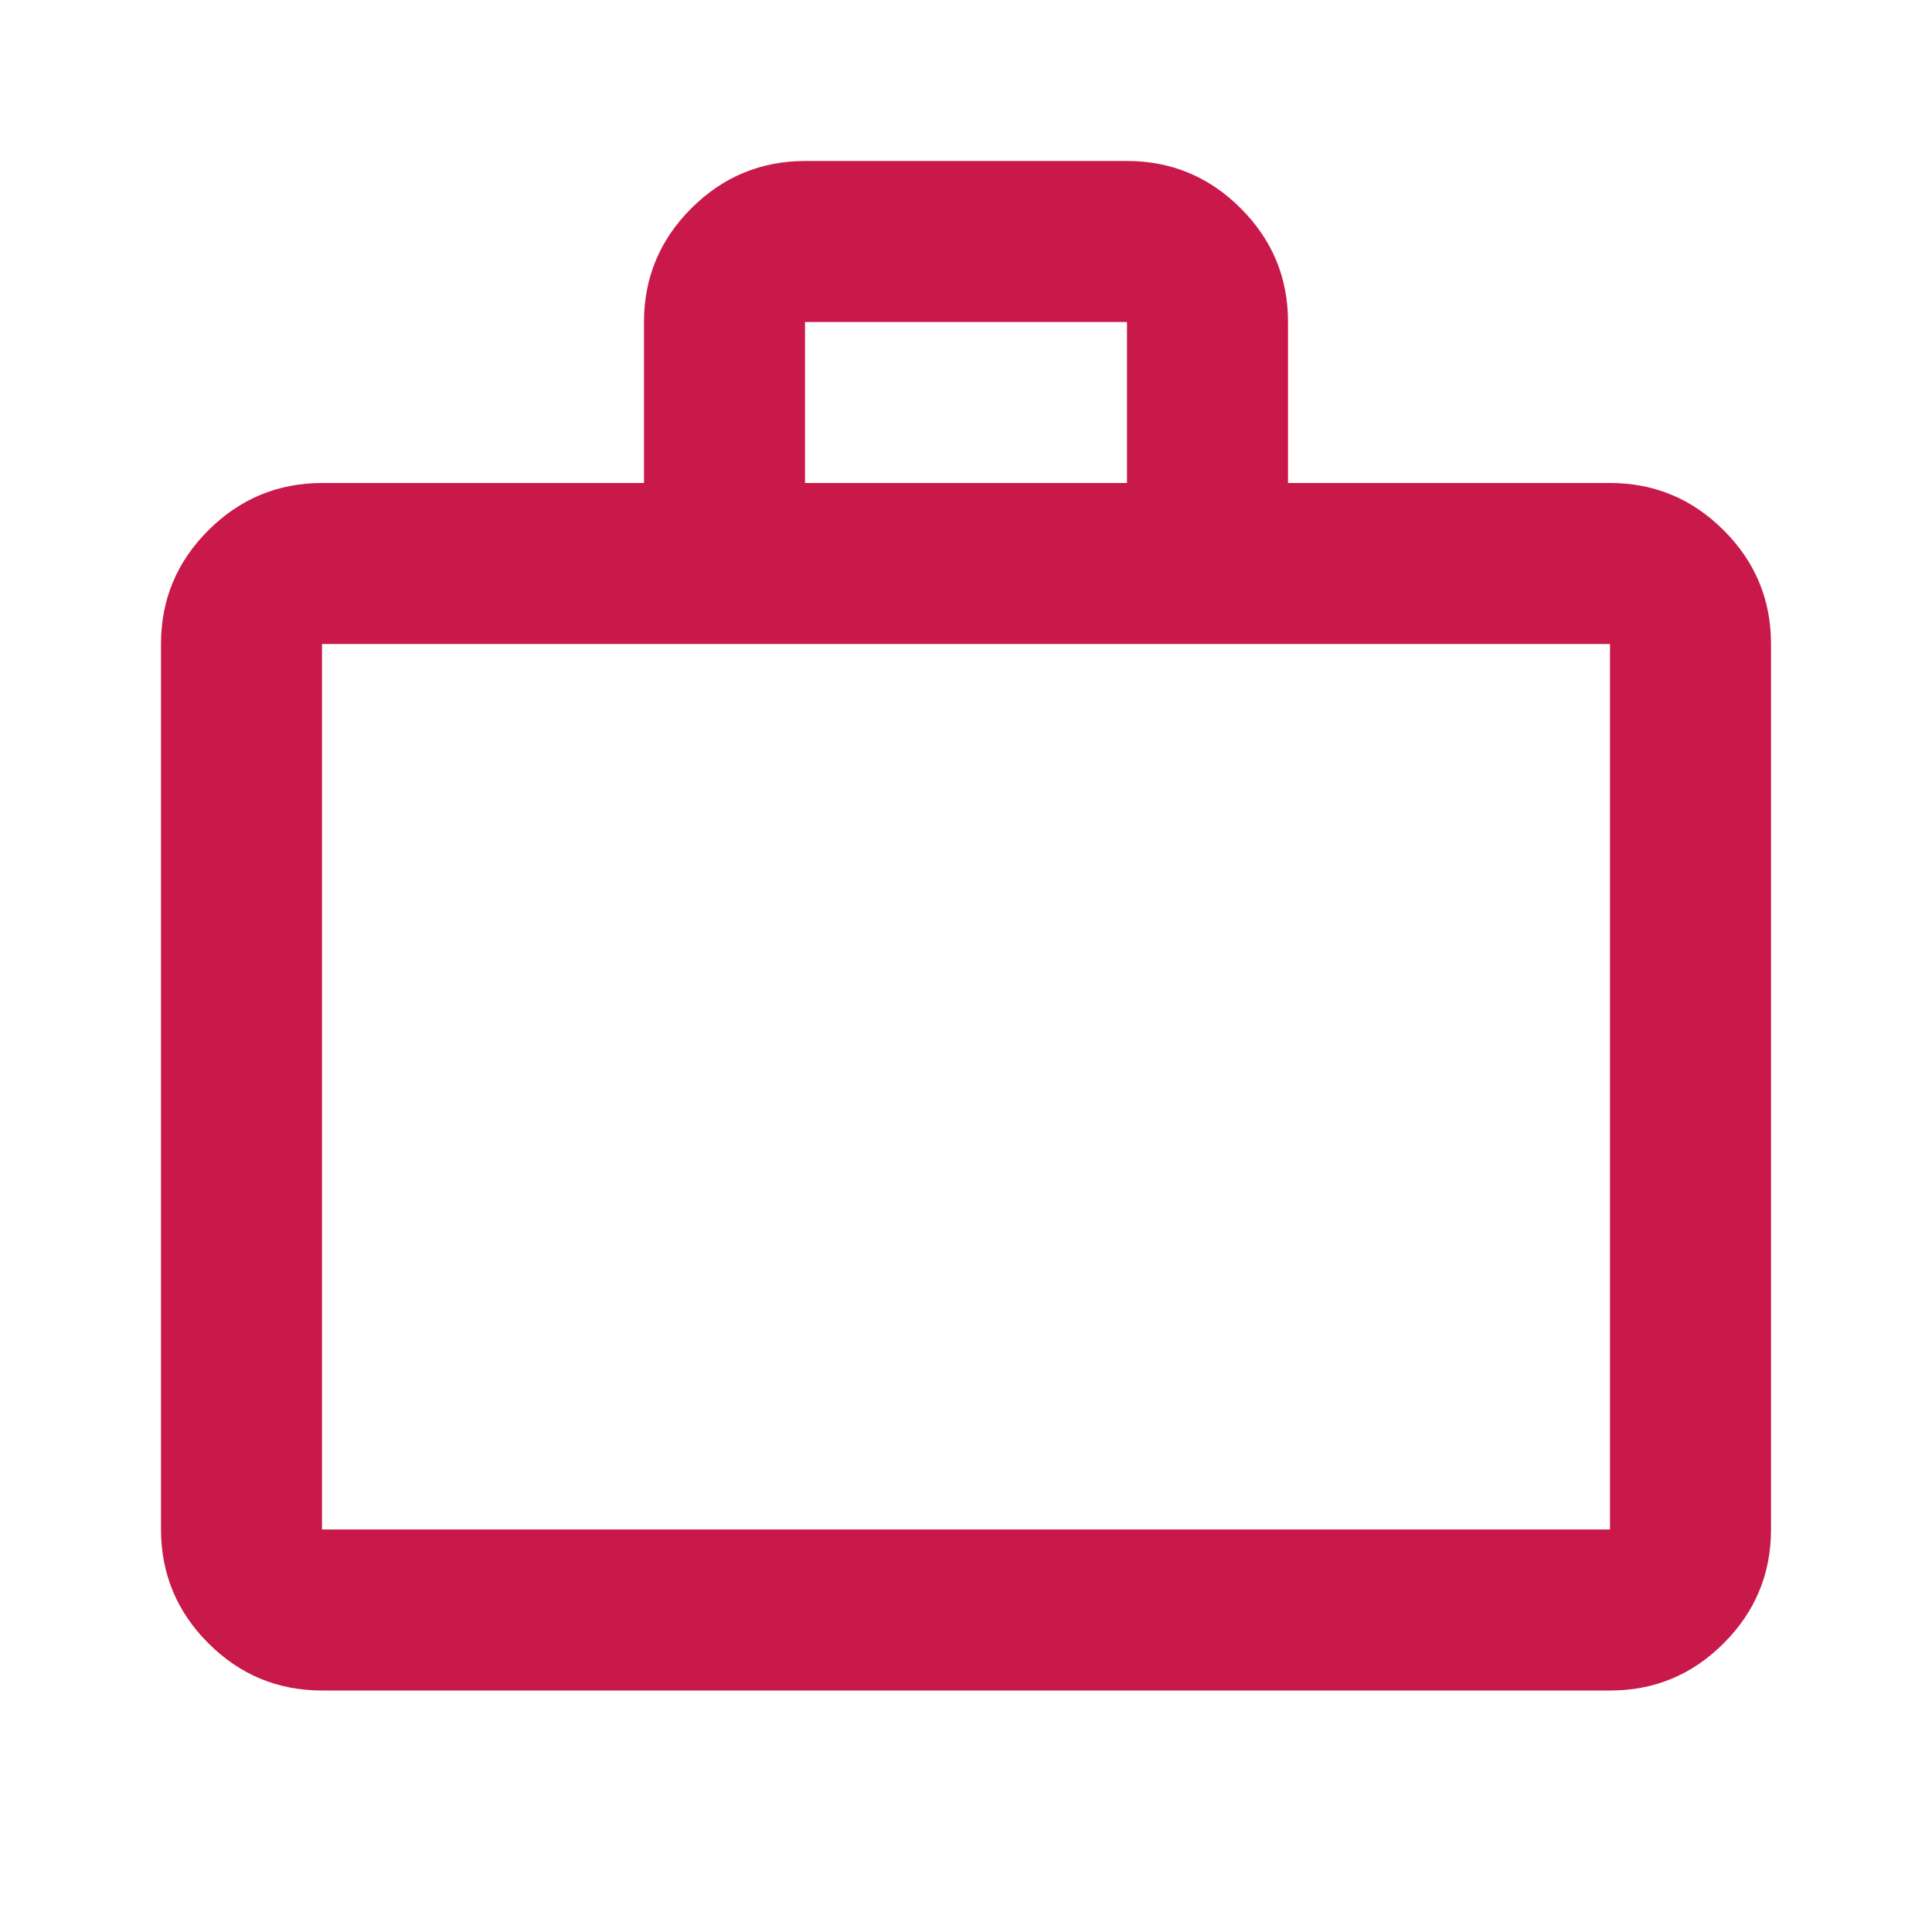 <svg width="64" height="64" viewBox="0 0 64 64" fill="none" xmlns="http://www.w3.org/2000/svg">
<path d="M10.667 56C9.2 56 7.945 55.478 6.901 54.434C5.858 53.391 5.335 52.135 5.333 50.666V21.333C5.333 19.866 5.856 18.611 6.901 17.568C7.947 16.524 9.202 16.002 10.667 16H21.333V10.666C21.333 9.2 21.856 7.945 22.901 6.901C23.947 5.857 25.202 5.335 26.667 5.333H37.333C38.8 5.333 40.056 5.856 41.101 6.901C42.147 7.946 42.668 9.201 42.667 10.666V16H53.333C54.8 16 56.056 16.522 57.101 17.568C58.147 18.613 58.668 19.868 58.667 21.333V50.666C58.667 52.133 58.145 53.389 57.101 54.434C56.058 55.48 54.802 56.002 53.333 56H10.667ZM10.667 50.666H53.333V21.333H10.667V50.666ZM26.667 16H37.333V10.666H26.667V16Z" fill="#C9184A"/>
</svg>
